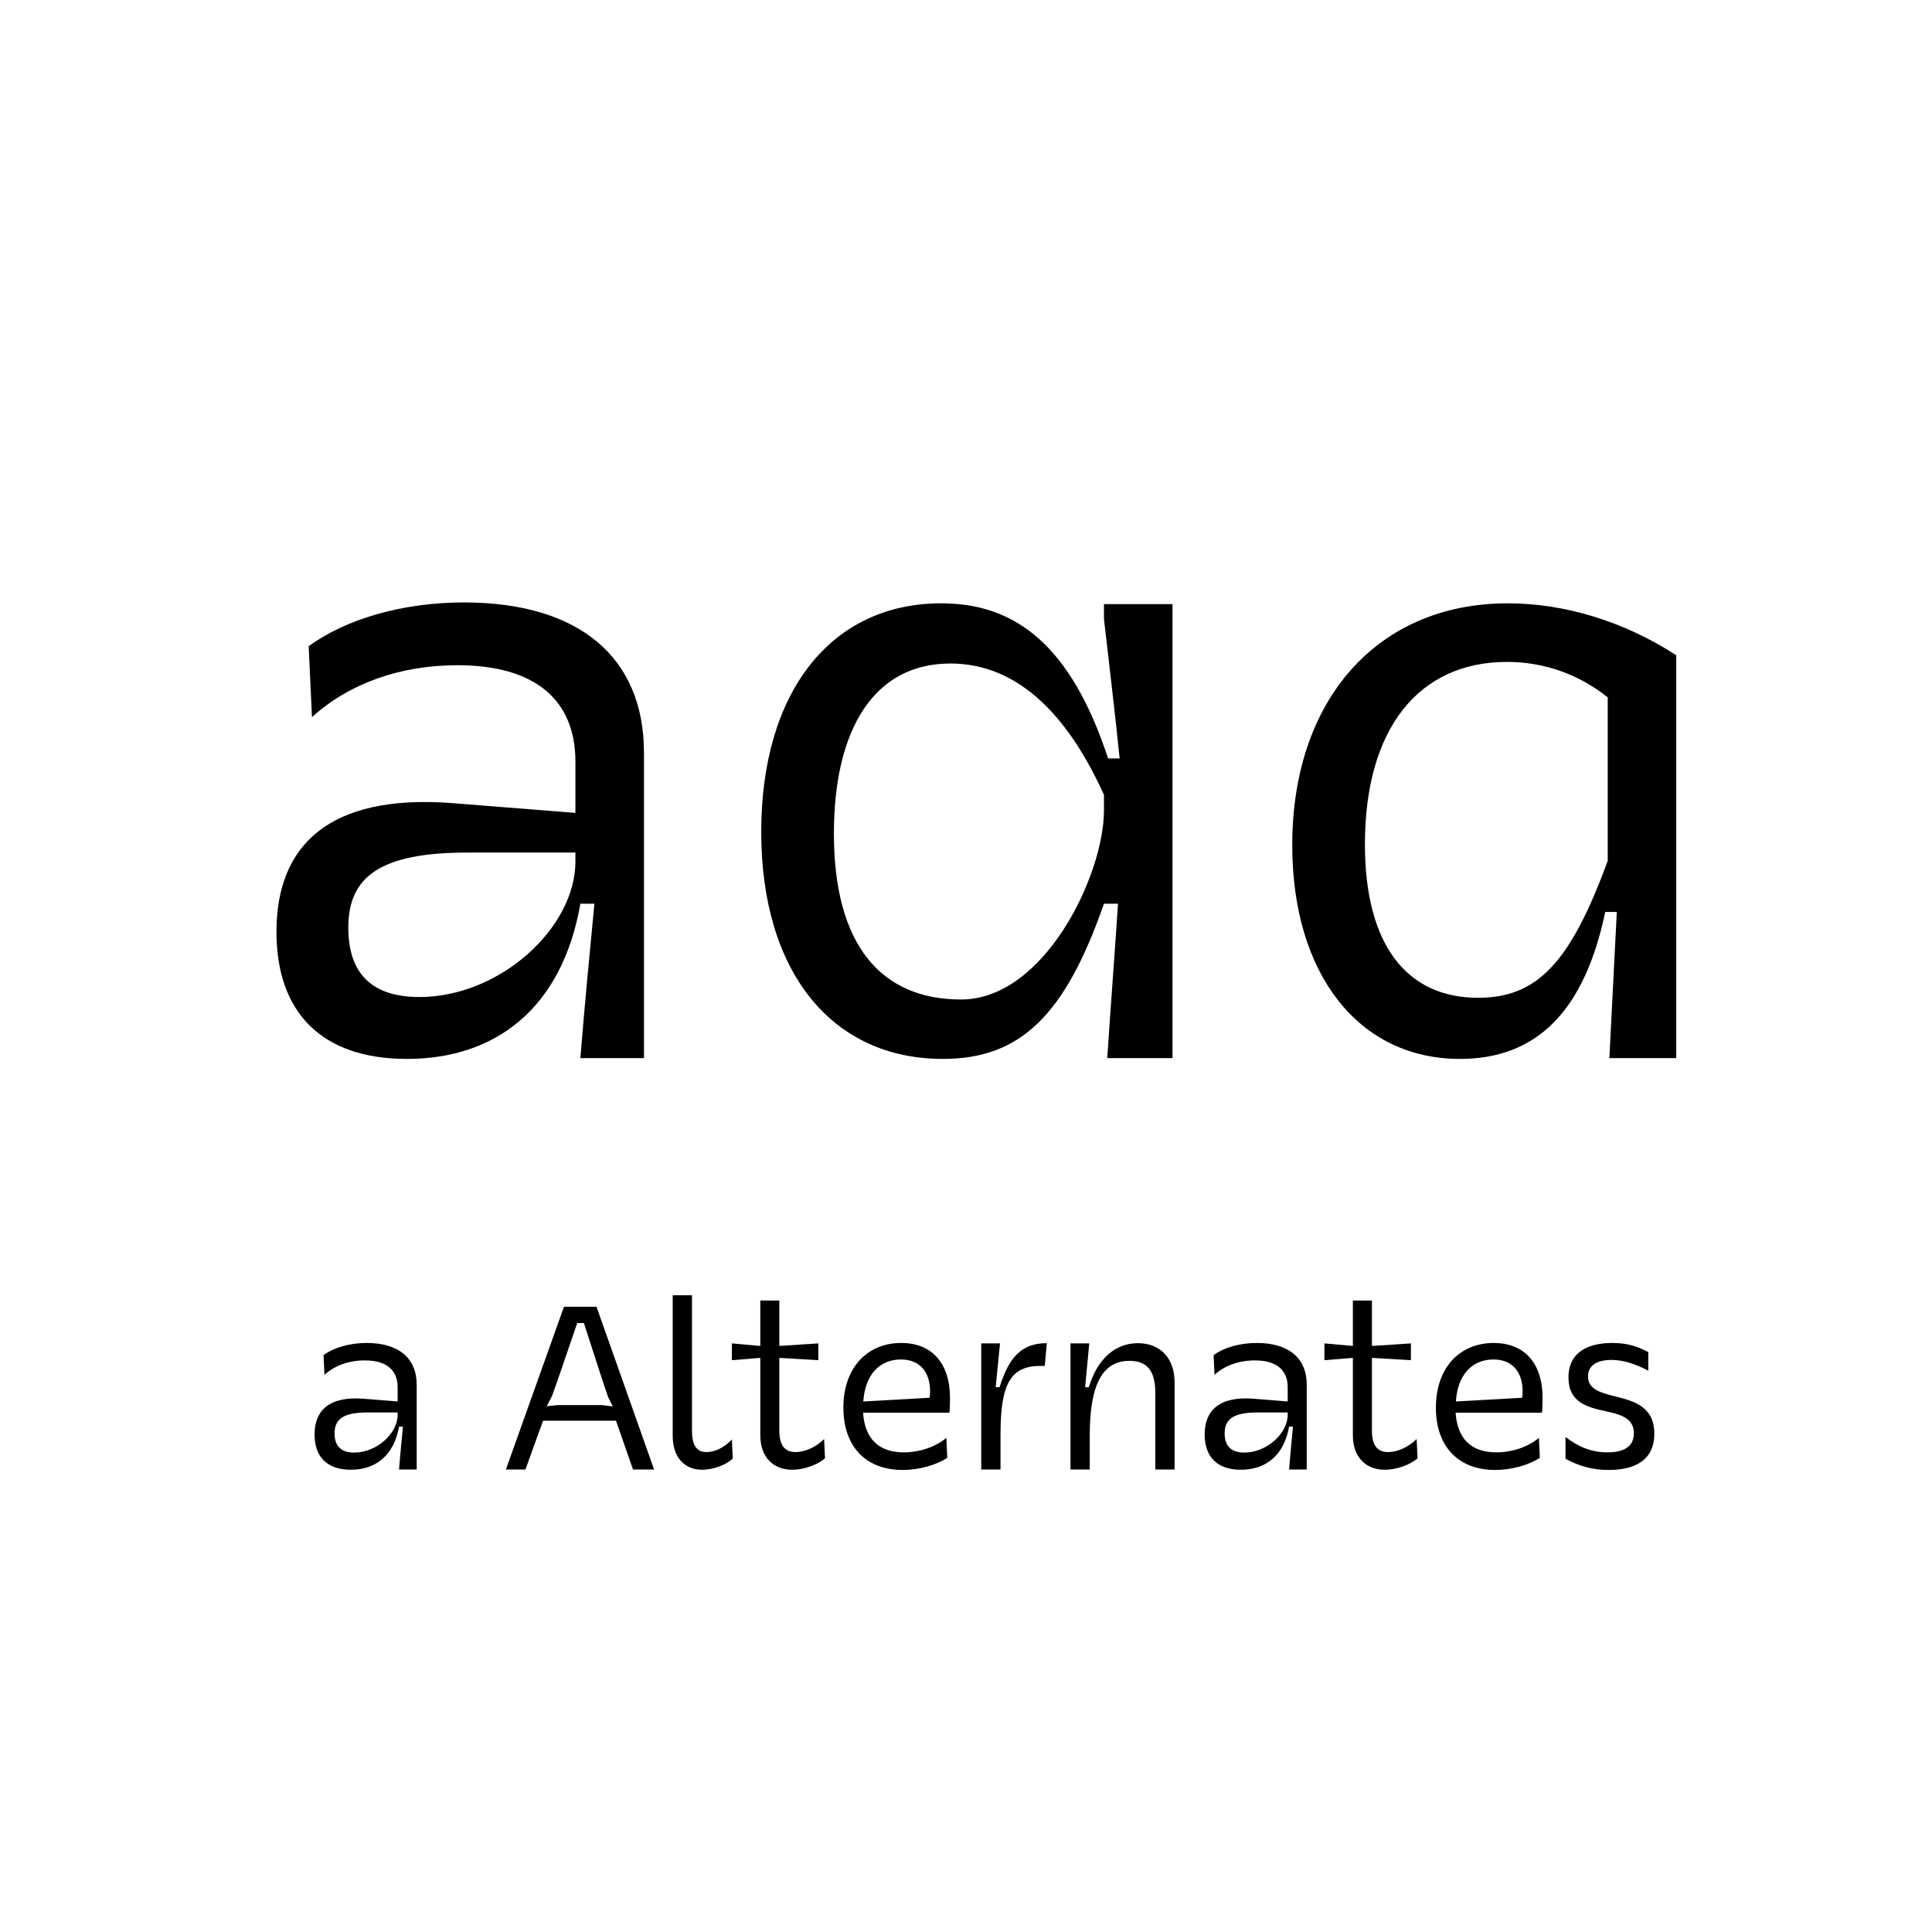<?xml version="1.0" encoding="UTF-8" standalone="no"?>
<!DOCTYPE svg PUBLIC "-//W3C//DTD SVG 1.1//EN" "http://www.w3.org/Graphics/SVG/1.1/DTD/svg11.dtd">
<svg width="100%" height="100%" viewBox="0 0 351 351" version="1.1" xmlns="http://www.w3.org/2000/svg" xmlns:xlink="http://www.w3.org/1999/xlink" xml:space="preserve" xmlns:serif="http://www.serif.com/" style="fill-rule:evenodd;clip-rule:evenodd;stroke-linejoin:round;stroke-miterlimit:2;">
    <g transform="matrix(1,0,0,1,-5359,-8603)">
        <g id="features-6-aalt" transform="matrix(0.949,0,0,1.037,265.06,113.956)">
            <rect x="5367.84" y="8186.27" width="368.789" height="337.516" style="fill:none;"/>
            <g transform="matrix(1.054,0,0,0.964,2345.89,-26.346)">
                <path d="M2942.67,8786.26L2942.67,8770.84C2942.67,8766.01 2939.37,8763.26 2933.58,8763.26C2930.5,8763.26 2927.62,8764.09 2925.75,8765.47L2925.92,8769.05C2927.79,8767.34 2930.37,8766.43 2933.25,8766.43C2937.12,8766.43 2939.21,8768.14 2939.21,8771.3L2939.21,8773.89L2932.96,8773.39C2926.79,8772.93 2924.12,8775.51 2924.12,8779.89C2924.12,8783.93 2926.37,8786.3 2930.71,8786.3C2935.21,8786.3 2938.54,8783.72 2939.46,8778.47L2940.17,8778.47C2939.92,8781.05 2939.67,8783.68 2939.46,8786.26L2942.67,8786.26ZM2939.21,8775.89L2939.21,8776.34C2939.21,8779.68 2935.42,8783.18 2931.33,8783.18C2928.83,8783.18 2927.75,8781.89 2927.75,8779.68C2927.75,8777.09 2929.37,8775.89 2933.75,8775.89L2939.21,8775.89Z" style="fill-rule:nonzero;"/>
                <path d="M2985.79,8786.26L2975.33,8756.68L2969.42,8756.68L2958.87,8786.26L2962.42,8786.26L2965.62,8777.39L2978.87,8777.39L2981.96,8786.26L2985.79,8786.26ZM2966.29,8774.76L2967.25,8772.89L2968.25,8770.09L2971.83,8759.64L2973.04,8759.64L2976.42,8770.09L2977.42,8773.05L2978.29,8774.8L2976.33,8774.55L2968.25,8774.55L2966.29,8774.76Z" style="fill-rule:nonzero;"/>
                <path d="M2995.29,8783.09C2993.46,8783.09 2992.67,8781.76 2992.67,8779.18L2992.67,8754.59L2989.17,8754.59L2989.17,8780.14C2989.17,8784.01 2991.29,8786.3 2994.5,8786.3C2996.33,8786.3 2998.75,8785.55 3000.08,8784.26L2999.92,8780.8C2998.54,8782.3 2996.79,8783.09 2995.29,8783.09Z" style="fill-rule:nonzero;"/>
                <path d="M3016.67,8780.72C3015.21,8782.18 3013.21,8783.09 3011.5,8783.09C3009.5,8783.09 3008.54,8781.84 3008.54,8779.18L3008.54,8765.97L3015.62,8766.39L3015.62,8763.34L3008.54,8763.8L3008.54,8755.55L3005.08,8755.55L3005.08,8763.8L2999.92,8763.34L2999.92,8766.39L3005.08,8765.97L3005.08,8780.05C3005.08,8783.89 3007.33,8786.3 3010.87,8786.3C3013,8786.3 3015.46,8785.43 3016.83,8784.22L3016.67,8780.72Z" style="fill-rule:nonzero;"/>
                <path d="M3023.75,8775.93L3039.42,8775.93C3039.5,8775.68 3039.54,8774.05 3039.54,8773.3C3039.54,8766.93 3036.25,8763.26 3030.67,8763.26C3024.5,8763.26 3020.17,8767.76 3020.17,8775.01C3020.17,8781.97 3024.12,8786.34 3030.96,8786.34C3033.87,8786.34 3037,8785.47 3039.04,8784.14L3038.87,8780.51C3036.87,8782.18 3034,8783.14 3031.12,8783.14C3026.5,8783.14 3024.04,8780.55 3023.75,8775.93ZM3030.62,8766.26C3034.04,8766.26 3035.92,8768.51 3035.92,8772.09C3035.92,8772.47 3035.87,8772.84 3035.83,8773.22L3023.79,8773.89C3024.12,8768.97 3026.79,8766.26 3030.62,8766.26Z" style="fill-rule:nonzero;"/>
                <path d="M3045.21,8786.26L3048.71,8786.26L3048.71,8779.89C3048.71,8770.59 3050.58,8767.43 3056,8767.43L3056.75,8767.43L3057.12,8763.3C3052.67,8763.3 3050.29,8765.68 3048.54,8771.3L3047.83,8771.3C3048.08,8768.68 3048.37,8765.97 3048.62,8763.34L3045.21,8763.34L3045.21,8786.26Z" style="fill-rule:nonzero;"/>
                <path d="M3061.42,8786.26L3064.92,8786.26L3064.92,8779.97C3064.92,8770.3 3067.54,8766.51 3072.12,8766.51C3075.42,8766.51 3076.83,8768.39 3076.83,8772.39L3076.83,8786.26L3080.33,8786.26L3080.33,8770.43C3080.33,8766.05 3077.75,8763.3 3073.67,8763.3C3069.46,8763.3 3066.29,8766.22 3064.75,8771.3L3064.08,8771.3C3064.33,8768.68 3064.58,8765.97 3064.83,8763.34L3061.42,8763.34L3061.42,8786.26Z" style="fill-rule:nonzero;"/>
                <path d="M3104.33,8786.26L3104.33,8770.84C3104.33,8766.01 3101.04,8763.26 3095.25,8763.26C3092.17,8763.26 3089.29,8764.09 3087.42,8765.47L3087.58,8769.05C3089.46,8767.34 3092.04,8766.43 3094.92,8766.43C3098.79,8766.43 3100.87,8768.14 3100.87,8771.3L3100.87,8773.89L3094.62,8773.39C3088.46,8772.93 3085.79,8775.51 3085.79,8779.89C3085.79,8783.93 3088.04,8786.3 3092.37,8786.3C3096.87,8786.3 3100.21,8783.72 3101.12,8778.47L3101.83,8778.47C3101.58,8781.05 3101.33,8783.68 3101.12,8786.26L3104.33,8786.26ZM3100.87,8775.89L3100.87,8776.34C3100.87,8779.68 3097.08,8783.18 3093,8783.18C3090.5,8783.18 3089.42,8781.89 3089.42,8779.68C3089.42,8777.09 3091.04,8775.89 3095.42,8775.89L3100.87,8775.89Z" style="fill-rule:nonzero;"/>
                <path d="M3124.29,8780.72C3122.83,8782.18 3120.83,8783.09 3119.12,8783.09C3117.12,8783.09 3116.17,8781.84 3116.17,8779.18L3116.17,8765.97L3123.25,8766.39L3123.25,8763.34L3116.17,8763.8L3116.17,8755.55L3112.71,8755.55L3112.71,8763.8L3107.54,8763.34L3107.54,8766.39L3112.71,8765.97L3112.71,8780.05C3112.71,8783.89 3114.96,8786.3 3118.5,8786.3C3120.62,8786.3 3123.08,8785.43 3124.46,8784.22L3124.29,8780.72Z" style="fill-rule:nonzero;"/>
                <path d="M3131.37,8775.93L3147.04,8775.93C3147.12,8775.68 3147.17,8774.05 3147.17,8773.3C3147.17,8766.93 3143.87,8763.26 3138.29,8763.26C3132.12,8763.26 3127.79,8767.76 3127.79,8775.01C3127.79,8781.97 3131.75,8786.34 3138.58,8786.34C3141.5,8786.34 3144.62,8785.47 3146.67,8784.14L3146.5,8780.51C3144.5,8782.18 3141.62,8783.14 3138.75,8783.14C3134.12,8783.14 3131.67,8780.55 3131.37,8775.93ZM3138.25,8766.26C3141.67,8766.26 3143.54,8768.51 3143.54,8772.09C3143.54,8772.47 3143.5,8772.84 3143.46,8773.22L3131.42,8773.89C3131.75,8768.97 3134.42,8766.26 3138.25,8766.26Z" style="fill-rule:nonzero;"/>
                <path d="M3151.33,8784.3C3153.79,8785.64 3156.21,8786.34 3159.17,8786.34C3163.54,8786.34 3167.46,8784.84 3167.46,8779.76C3167.46,8774.76 3163.67,8773.8 3160.33,8772.97C3157.75,8772.3 3155.42,8771.72 3155.42,8769.34C3155.42,8766.97 3157.67,8766.34 3159.67,8766.34C3162,8766.34 3164.21,8767.18 3166.37,8768.3L3166.37,8764.93C3164.25,8763.76 3162.25,8763.26 3159.83,8763.26C3155.62,8763.26 3151.87,8764.8 3151.87,8769.55C3151.87,8774.09 3155.33,8774.93 3158.5,8775.64C3161.21,8776.22 3163.75,8776.84 3163.75,8779.68C3163.75,8782.51 3161.25,8783.14 3158.96,8783.14C3156.08,8783.14 3153.62,8782.14 3151.33,8780.34L3151.33,8784.3Z" style="fill-rule:nonzero;"/>
            </g>
            <g transform="matrix(1.054,0,0,0.964,2288.32,17.842)">
                <path d="M3038.57,8665.65L3038.57,8610.15C3038.57,8592.75 3026.72,8582.84 3005.87,8582.84C2994.77,8582.84 2984.42,8585.84 2977.67,8590.8L2978.27,8603.69C2985.02,8597.55 2994.32,8594.25 3004.67,8594.25C3018.62,8594.25 3026.12,8600.4 3026.12,8611.8L3026.12,8621.09L3003.62,8619.3C2981.42,8617.65 2971.82,8626.94 2971.82,8642.69C2971.82,8657.25 2979.92,8665.8 2995.52,8665.8C3011.72,8665.8 3023.72,8656.5 3027.02,8637.59L3029.57,8637.59C3028.67,8646.9 3027.77,8656.34 3027.02,8665.65L3038.57,8665.65ZM3026.12,8628.3L3026.12,8629.94C3026.12,8641.94 3012.47,8654.55 2997.77,8654.55C2988.77,8654.55 2984.87,8649.9 2984.87,8641.94C2984.87,8632.65 2990.72,8628.3 3006.47,8628.3L3026.12,8628.3Z" style="fill-rule:nonzero;"/>
                <path d="M3134.57,8583.15L3122.12,8583.15L3122.12,8585.84C3123.02,8593.8 3124.07,8602.34 3124.97,8611.19L3122.87,8611.19C3116.12,8590.65 3106.07,8583 3092.57,8583C3072.47,8583 3059.87,8599.19 3059.87,8624.55C3059.87,8649.9 3072.62,8665.8 3092.87,8665.8C3106.97,8665.8 3115.07,8657.84 3122.12,8637.59L3124.67,8637.59C3124.07,8646.9 3123.32,8656.34 3122.72,8665.65L3134.57,8665.65L3134.57,8583.15ZM3094.22,8593.94C3104.27,8593.94 3114.17,8600.25 3122.12,8617.8L3122.12,8620.65C3122.12,8632.34 3111.32,8655 3096.17,8655C3081.62,8655 3073.07,8645.09 3073.07,8624.84C3073.07,8605.8 3080.42,8593.94 3094.22,8593.94Z" style="fill-rule:nonzero;"/>
                <path d="M3226.07,8665.65L3226.07,8592.44C3216.62,8586.3 3205.82,8583 3195.47,8583C3171.77,8583 3156.32,8600.55 3156.32,8626.94C3156.32,8650.5 3168.47,8665.8 3186.77,8665.8C3200.87,8665.8 3209.42,8656.94 3213.17,8639.09L3215.27,8639.09C3214.82,8647.8 3214.37,8656.94 3213.92,8665.65L3226.07,8665.65ZM3190.07,8654.69C3177.02,8654.69 3169.52,8644.94 3169.52,8626.8C3169.52,8605.8 3179.27,8593.65 3195.32,8593.65C3202.07,8593.65 3208.37,8595.9 3213.62,8600.09L3213.62,8629.8C3206.87,8648.25 3200.87,8654.69 3190.07,8654.69Z" style="fill-rule:nonzero;"/>
            </g>
        </g>
    </g>
</svg>
